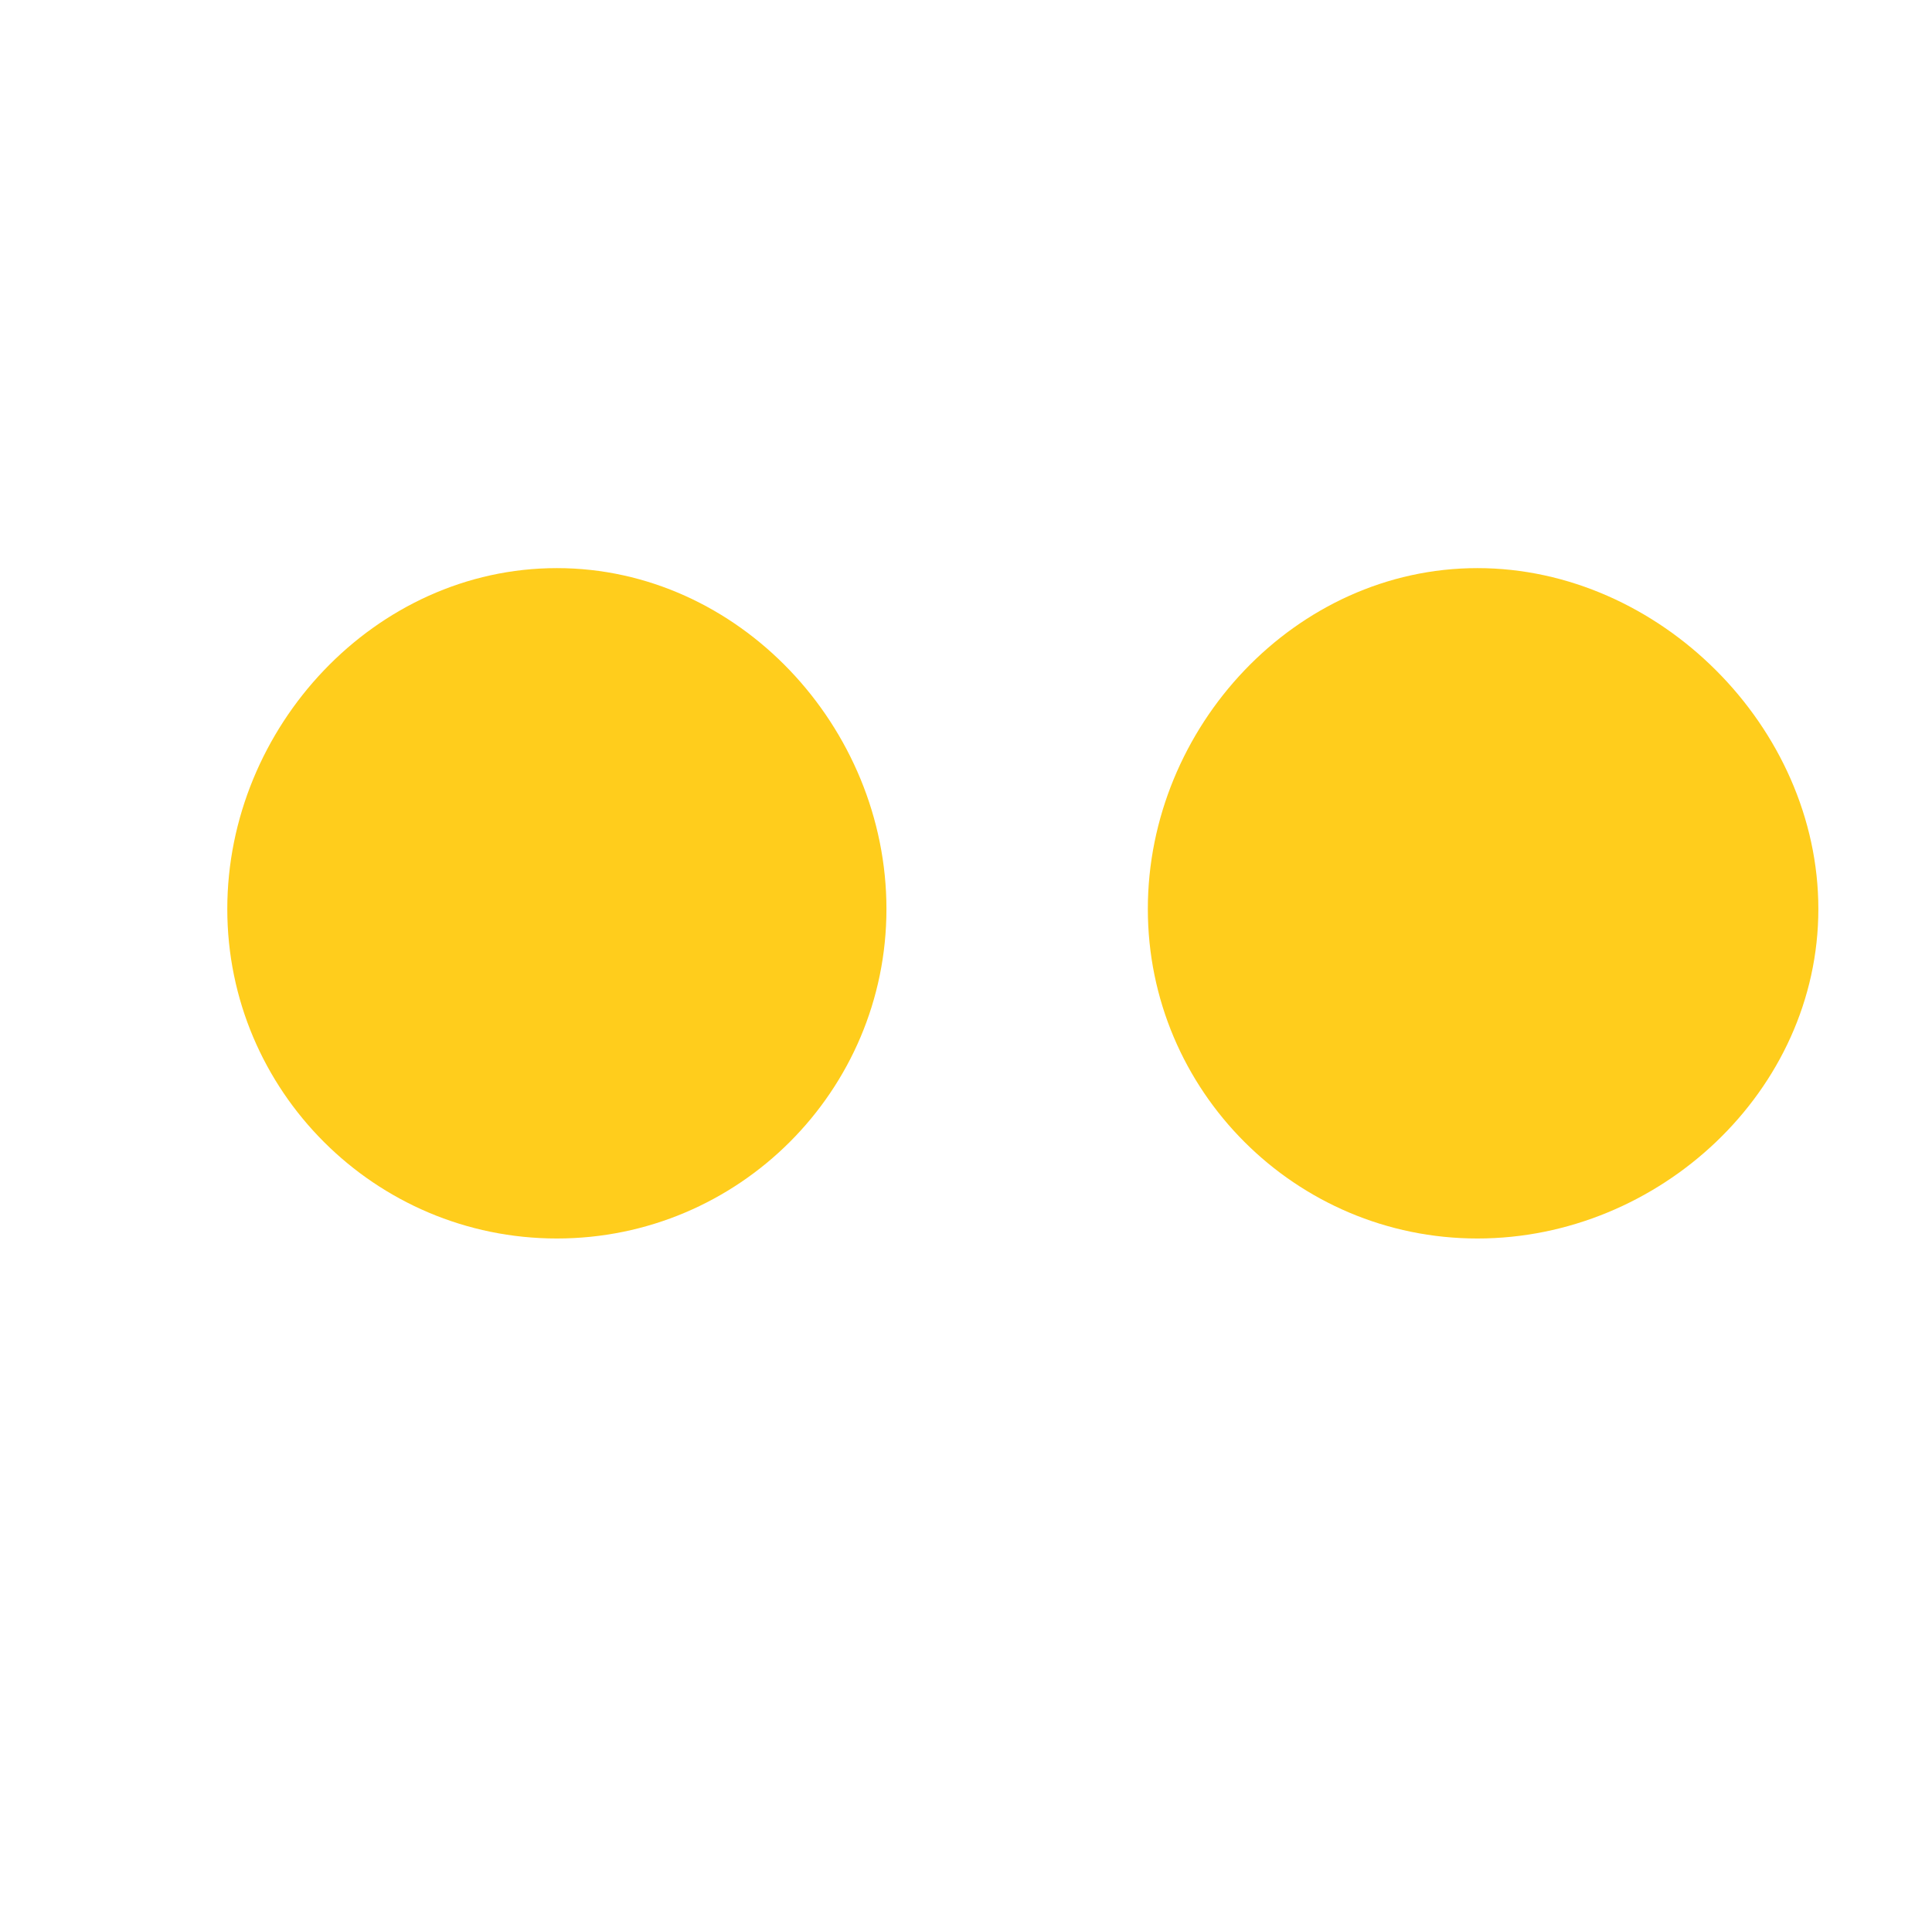 <?xml version="1.0" encoding="utf-8"?>
<!-- Generator: Adobe Illustrator 22.0.0, SVG Export Plug-In . SVG Version: 6.00 Build 0)  -->
<svg version="1.1" id="Capa_1" xmlns="http://www.w3.org/2000/svg" xmlns:xlink="http://www.w3.org/1999/xlink" x="0px" y="0px"
	 viewBox="0 0 17 16.9" style="enable-background:new 0 0 17 16.9;" xml:space="preserve">
<style type="text/css">
	.st0{fill-rule:evenodd;clip-rule:evenodd;fill:#FFCD1C;}
	.st1{fill:#FFCD1C;}
</style>
<path class="st0" d="M-60.3,10c0.6,0,1.1,0,1.7,0c0.1,0,0.1,0,0.2,0V7C-58.7,7-59,7-59.3,6.9c-0.6,0-1.2-0.1-1.8,0
	c-0.9,0-1.7,0.2-2.5,0.8c-0.8,0.6-1.3,1.5-1.5,2.5c-0.1,0.4-0.1,0.8-0.1,1.3c0,0.7,0,1.3,0,2v0.2h-2.8v3.3h2.8v8.3h3.4V17h2.8
	c0.1-1.1,0.3-2.2,0.4-3.3c-0.2,0-0.4,0-0.6,0c-0.8,0-2.6,0-2.6,0s0-1.6,0-2.3C-61.7,10.3-61.1,10-60.3,10z"/>
<path class="st0" d="M-39.9,19.1c-1.8-0.1-2.9-1.4-3.2-2.4c0.5,0.1,1,0.1,1.5,0c0,0,0,0,0,0c-1-0.2-1.7-0.8-2.3-1.6
	c-0.3-0.6-0.5-1.2-0.5-1.9c0.5,0.3,1,0.4,1.6,0.4c-0.7-0.5-1.2-1.2-1.4-2.1c-0.2-0.9-0.1-1.7,0.4-2.5c1.9,2.2,4.3,3.4,7.2,3.6
	c0-0.1,0-0.3-0.1-0.4c-0.1-0.8,0.1-1.6,0.5-2.3c0.6-0.9,1.3-1.4,2.4-1.6c1.2-0.2,2.2,0.1,3.1,1c0.1,0.1,0.1,0.1,0.2,0.1
	c0.7-0.2,1.4-0.4,2-0.8c0,0,0,0,0,0c0,0,0,0,0,0c-0.3,0.8-0.8,1.4-1.5,1.9c0.7-0.1,1.3-0.3,1.9-0.5c0,0,0,0,0,0
	c-0.1,0.2-0.3,0.4-0.4,0.5c-0.4,0.5-0.8,0.9-1.3,1.2c0,0-0.1,0.1-0.1,0.1c0,0.5,0,1-0.1,1.5c-0.1,1.1-0.4,2.1-0.9,3.1
	c-0.5,1-1.1,1.9-1.9,2.8c-1.3,1.4-2.9,2.3-4.8,2.7c-0.6,0.1-1.3,0.2-1.9,0.2c-2,0.1-3.9-0.4-5.6-1.5c0,0,0,0-0.1-0.1
	c1.2,0.1,2.4,0,3.5-0.5C-41,19.8-40.5,19.5-39.9,19.1z"/>
<g>
	<path class="st1" d="M-10.2,5.5c-0.1-1-0.5-2-1.3-2.7c-0.8-0.8-1.8-1.1-2.9-1.2c-1.9-0.1-6.3-0.2-7.9,0.1c-1.8,0.3-3,1.3-3.4,3.1
		c-0.4,1.4-0.3,7.6-0.1,8.9c0.3,1.8,1.4,3,3.2,3.5c1.3,0.3,7.4,0.3,8.8,0.1c1.8-0.3,3-1.4,3.5-3.2C-10,12.6-10.1,6.7-10.2,5.5z
		 M-11.7,13.4c-0.2,1.4-1.1,2.3-2.5,2.4c-1.3,0.1-7,0.2-8.2-0.1c-1.1-0.3-1.8-1.1-2-2.2c-0.2-1.1-0.2-6.6,0-8
		c0.2-1.4,1.1-2.2,2.5-2.4c1.4-0.2,6.5-0.2,7.8,0c1.4,0.2,2.2,1.1,2.4,2.5C-11.5,6.9-11.5,12-11.7,13.4z M-18.1,5.4
		c-2.3,0-4.1,1.8-4.1,4.1c0,2.3,1.8,4.1,4.1,4.1c2.3,0,4.1-1.8,4.1-4.1C-14,7.2-15.8,5.4-18.1,5.4z M-18.1,12.1
		c-1.4,0-2.6-1.2-2.6-2.7c0-1.5,1.2-2.6,2.7-2.6c1.5,0,2.6,1.2,2.6,2.7C-15.4,10.9-16.6,12.1-18.1,12.1z M-12.9,5.2c0,0.5-0.4,1-1,1
		c-0.5,0-1-0.4-1-1c0-0.5,0.4-1,1-1C-13.3,4.2-12.9,4.7-12.9,5.2z"/>
</g>
<path class="st0" d="M-23.2,32c-0.7-0.2-1.2-0.7-1.5-1.4c-0.6-1.7-0.8-9,0.4-10.4c0.4-0.5,0.9-0.8,1.6-0.8C-19.4,19-9.3,19-8.2,19.4
	c0.7,0.2,1.2,0.7,1.4,1.4c0.7,1.8,0.7,8.3-0.1,10c-0.2,0.5-0.6,0.8-1,1C-9.1,32.5-21.6,32.5-23.2,32z M-18,28.6c2-1,3.9-2,5.9-3.1
	c-2-1-3.9-2-5.9-3.1C-18,24.5-18,26.5-18,28.6z"/>
<g>
	<path class="st1" d="M24.8,5.6h3.4v10.8h-3.4V5.6z M26.5,0.2c1.1,0,1.9,0.9,1.9,1.9c0,1.1-0.9,1.9-1.9,1.9c-1.1,0-1.9-0.9-1.9-1.9
		C24.6,1.1,25.4,0.2,26.5,0.2"/>
	<path class="st1" d="M30.3,5.6h3.2v1.5h0c0.4-0.8,1.5-1.7,3.2-1.7c3.4,0,4,2.2,4,5.1v5.9h-3.3v-5.2c0-1.2,0-2.9-1.7-2.9
		c-1.7,0-2,1.4-2,2.8v5.3h-3.3V5.6z"/>
</g>
<path class="st1" d="M4.9,10.9L4.9,10.9C3.3,10.9,2,9.6,2,8v0C2,6.4,3.3,5,4.9,5h0C6.5,5,7.8,6.4,7.8,8v0C7.8,9.6,6.5,10.9,4.9,10.9
	z"/>
<path class="st1" d="M13,10.9L13,10.9c-1.6,0-2.9-1.3-2.9-2.9v0C10.1,6.4,11.4,5,13,5h0C14.6,5,16,6.4,16,8v0
	C16,9.6,14.6,10.9,13,10.9z"/>
</svg>
